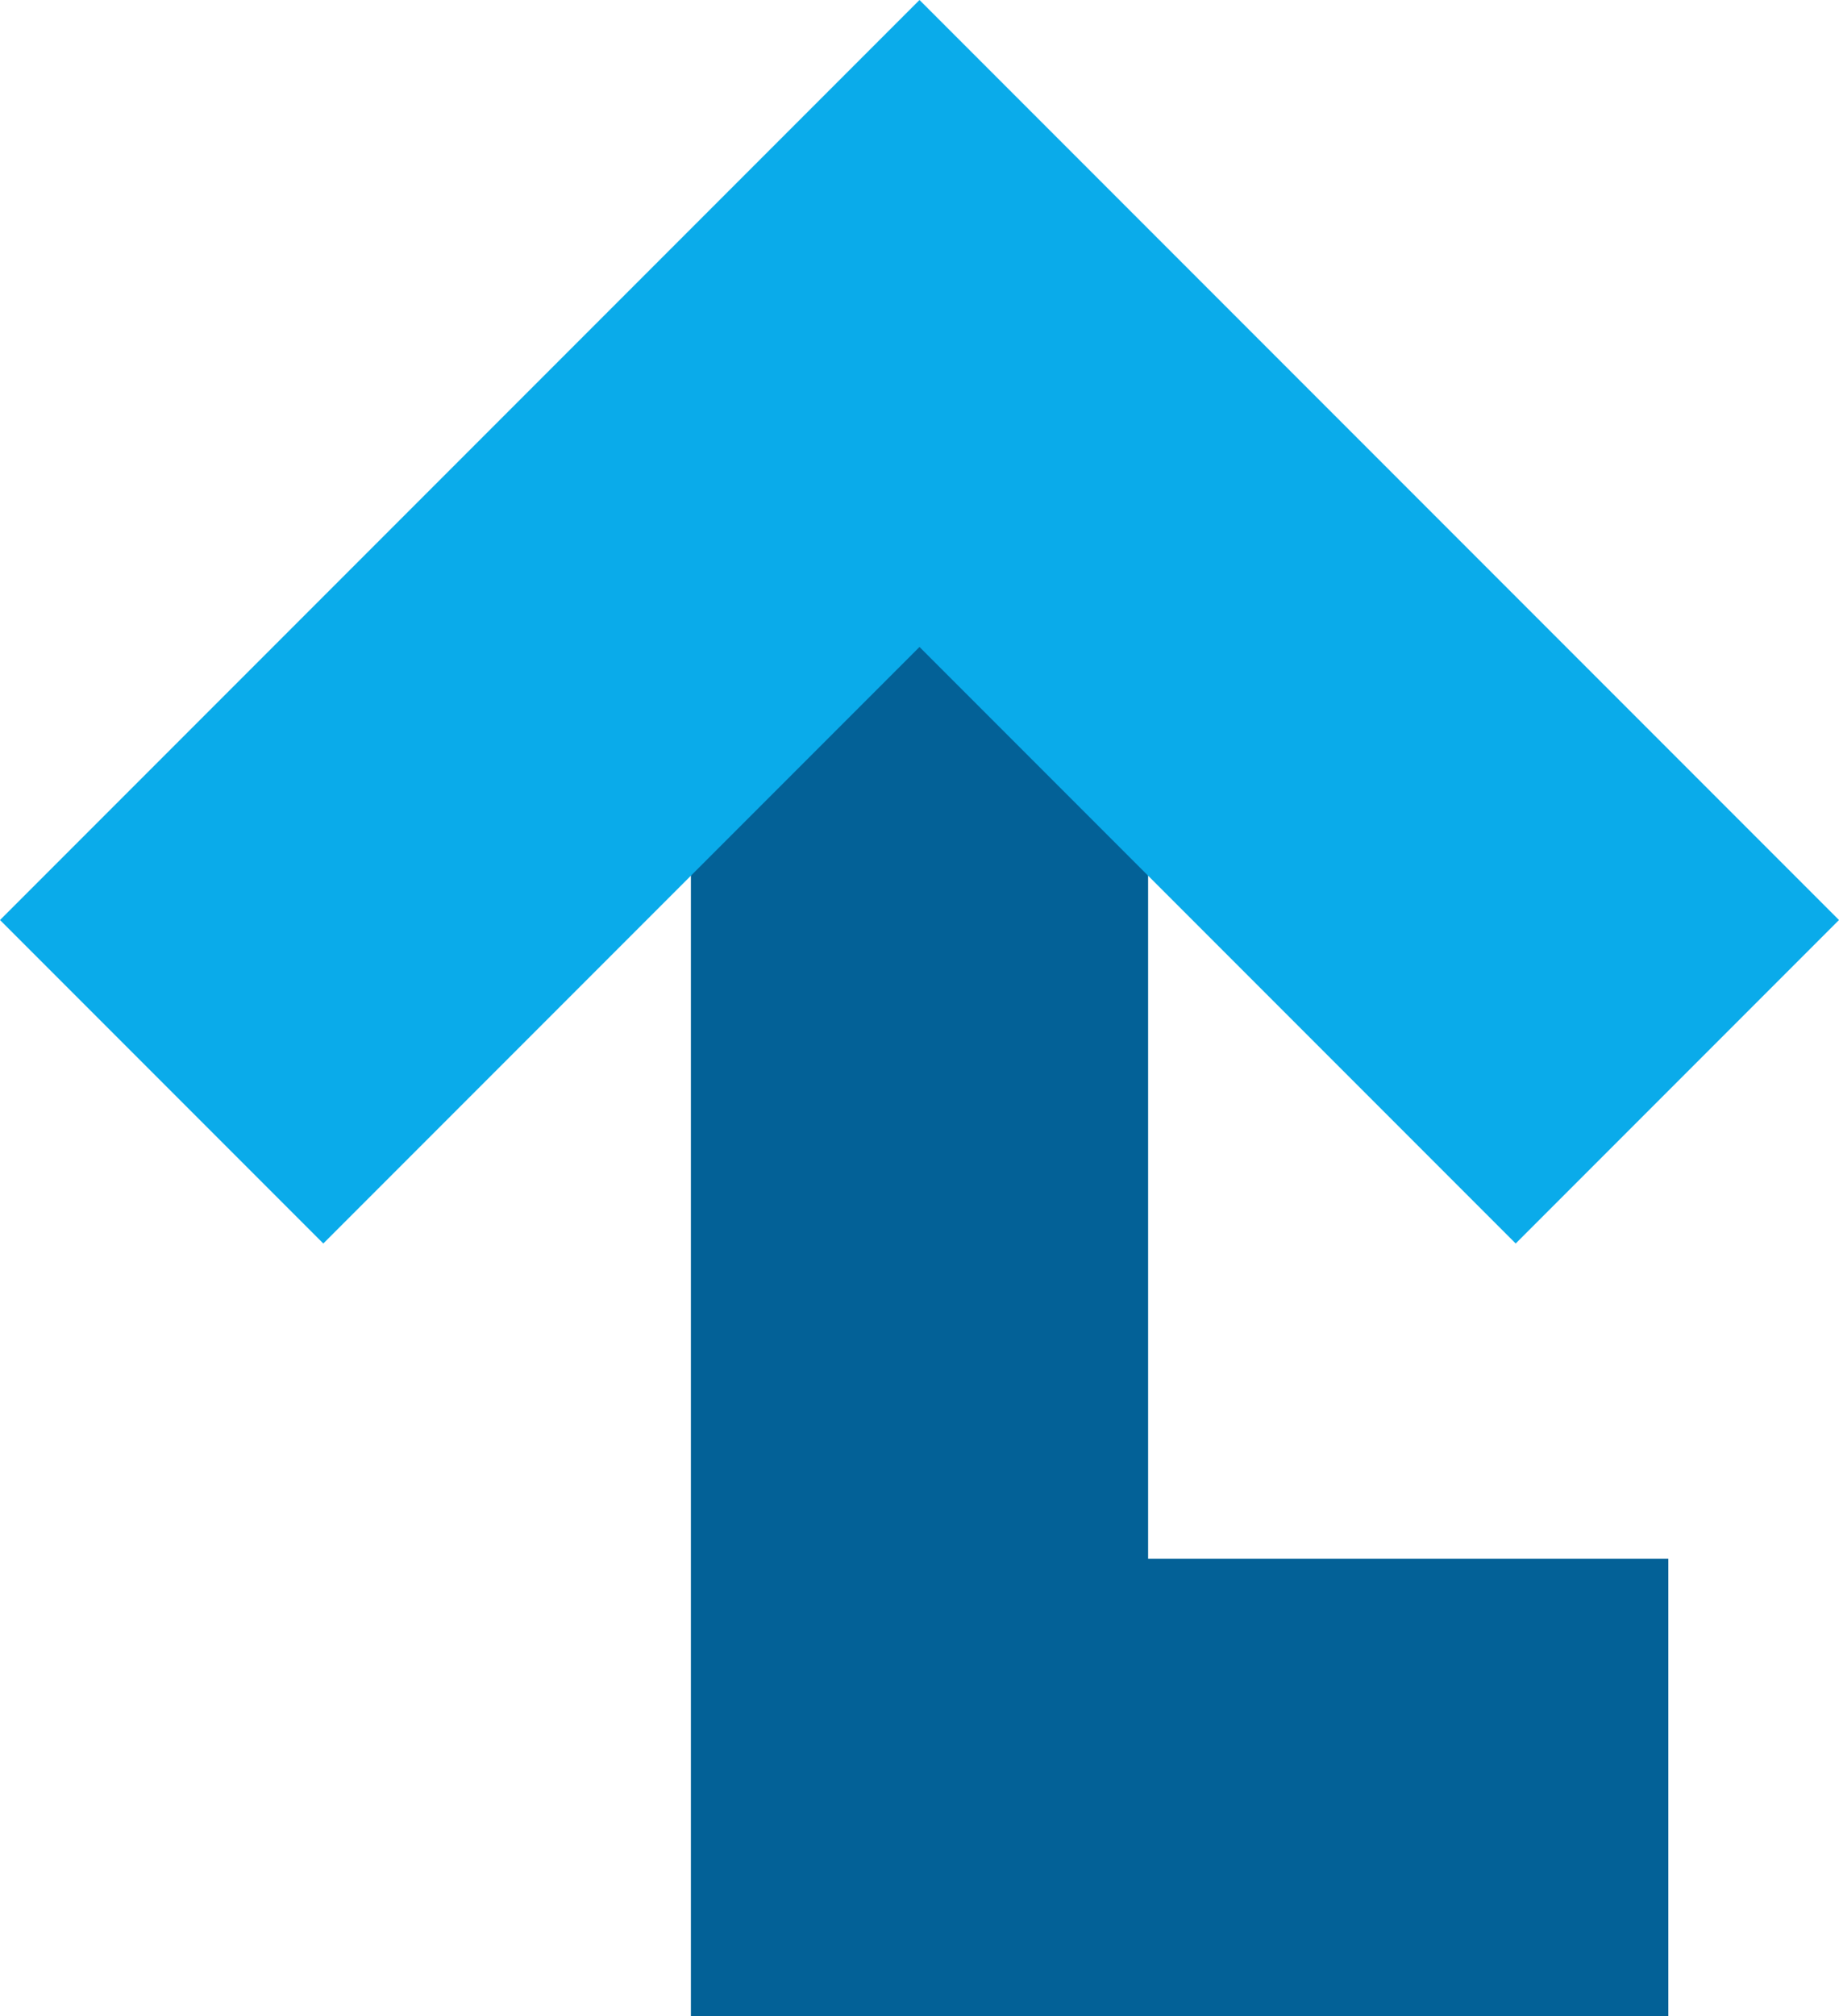 <?xml version="1.0" encoding="UTF-8"?>
<svg id="_レイヤー_1" data-name="レイヤー_1" xmlns="http://www.w3.org/2000/svg" version="1.1" viewBox="0 0 40.222 44.071">
  <!-- Generator: Adobe Illustrator 29.6.1, SVG Export Plug-In . SVG Version: 2.1.1 Build 9)  -->
  <defs>
    <style>
      .st0 {
        stroke: #0aabea;
      }

      .st0, .st1 {
        fill: none;
        stroke-miterlimit: 10;
        stroke-width: 10px;
      }

      .st1 {
        stroke: #036197;
      }
    </style>
  </defs>
  <polyline class="st1" points="20.111 7.071 20.111 39.071 36.489 39.071"/>
  <polyline class="st0" points="36.686 23.646 20.111 7.071 3.536 23.646"/>
</svg>
